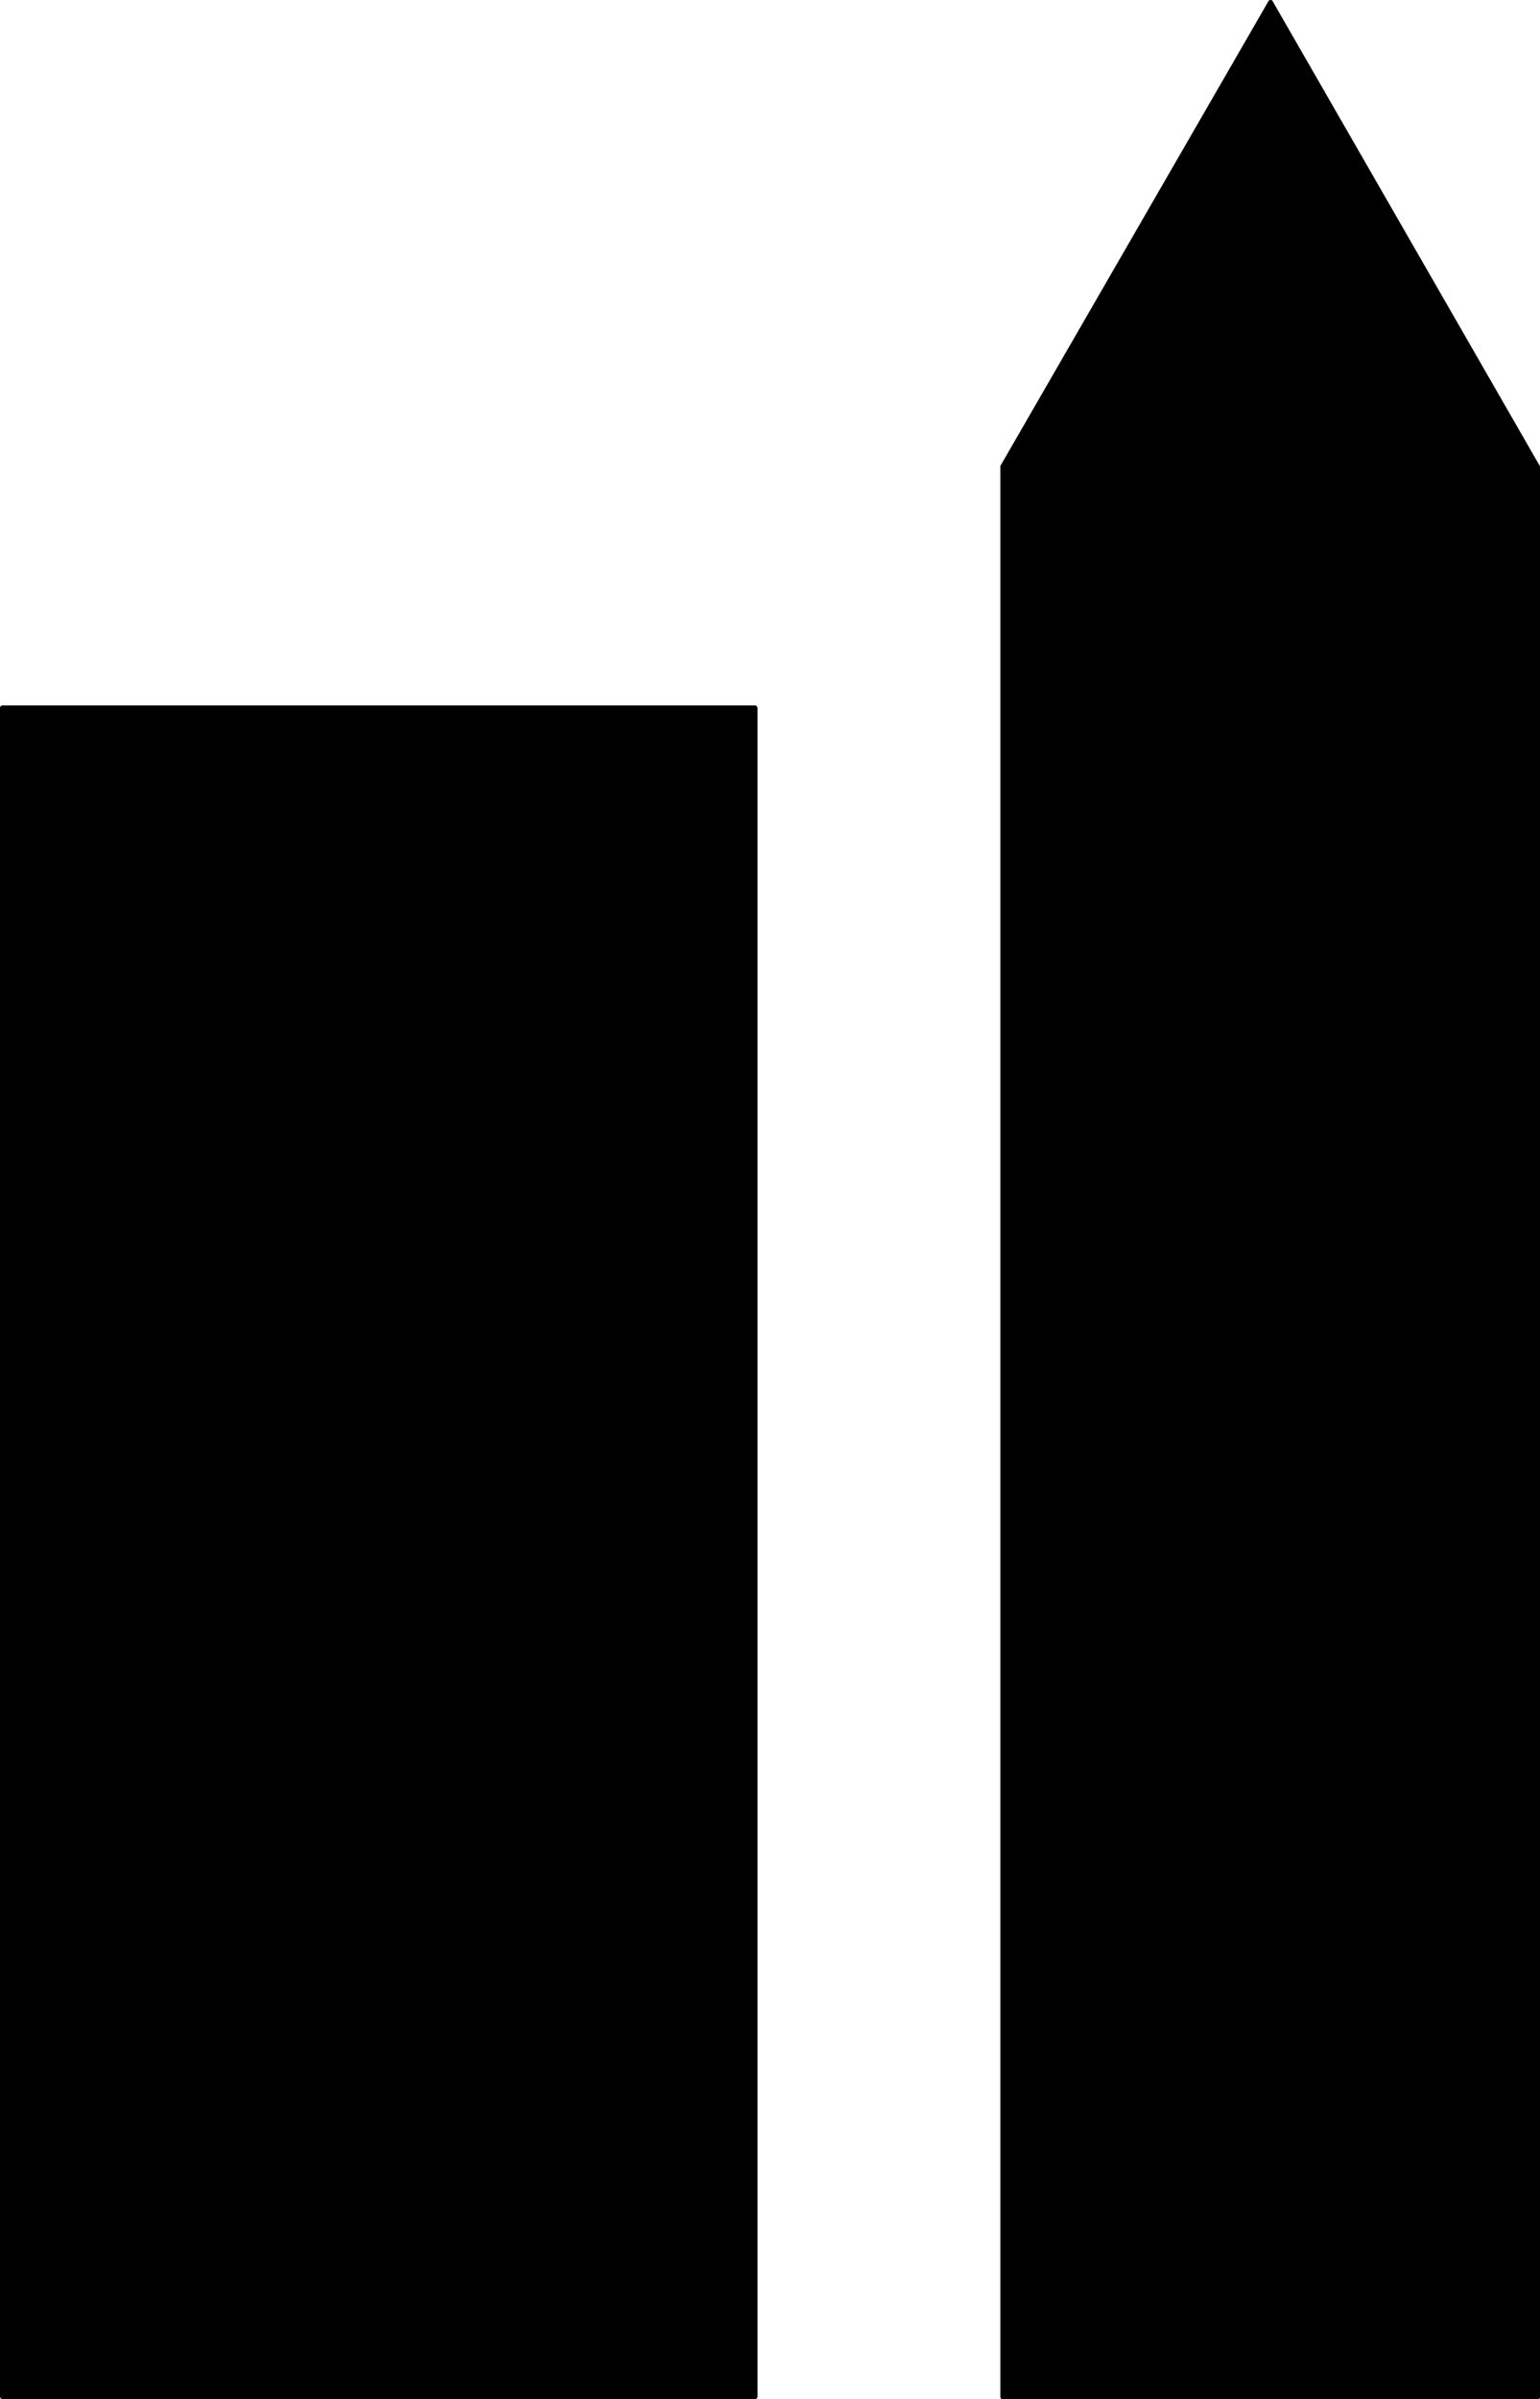 <svg xmlns="http://www.w3.org/2000/svg" viewBox="0 0 82.07 127.84">
  <title>icon</title>
  <g>
    <path d="M82.06,24.83L67.82,0.06a0.13,0.13,0,0,0-.22,0L53.31,24.83a0.13,0.13,0,0,0,0,.06V127.71a0.12,0.12,0,0,0,.13.13H81.95a0.12,0.12,0,0,0,.13-0.12V24.89A0.13,0.13,0,0,0,82.06,24.83Z"/>
    <rect y="37.59" width="40.37" height="90.25" rx="0.13" ry="0.13"/>
  </g>
</svg>
